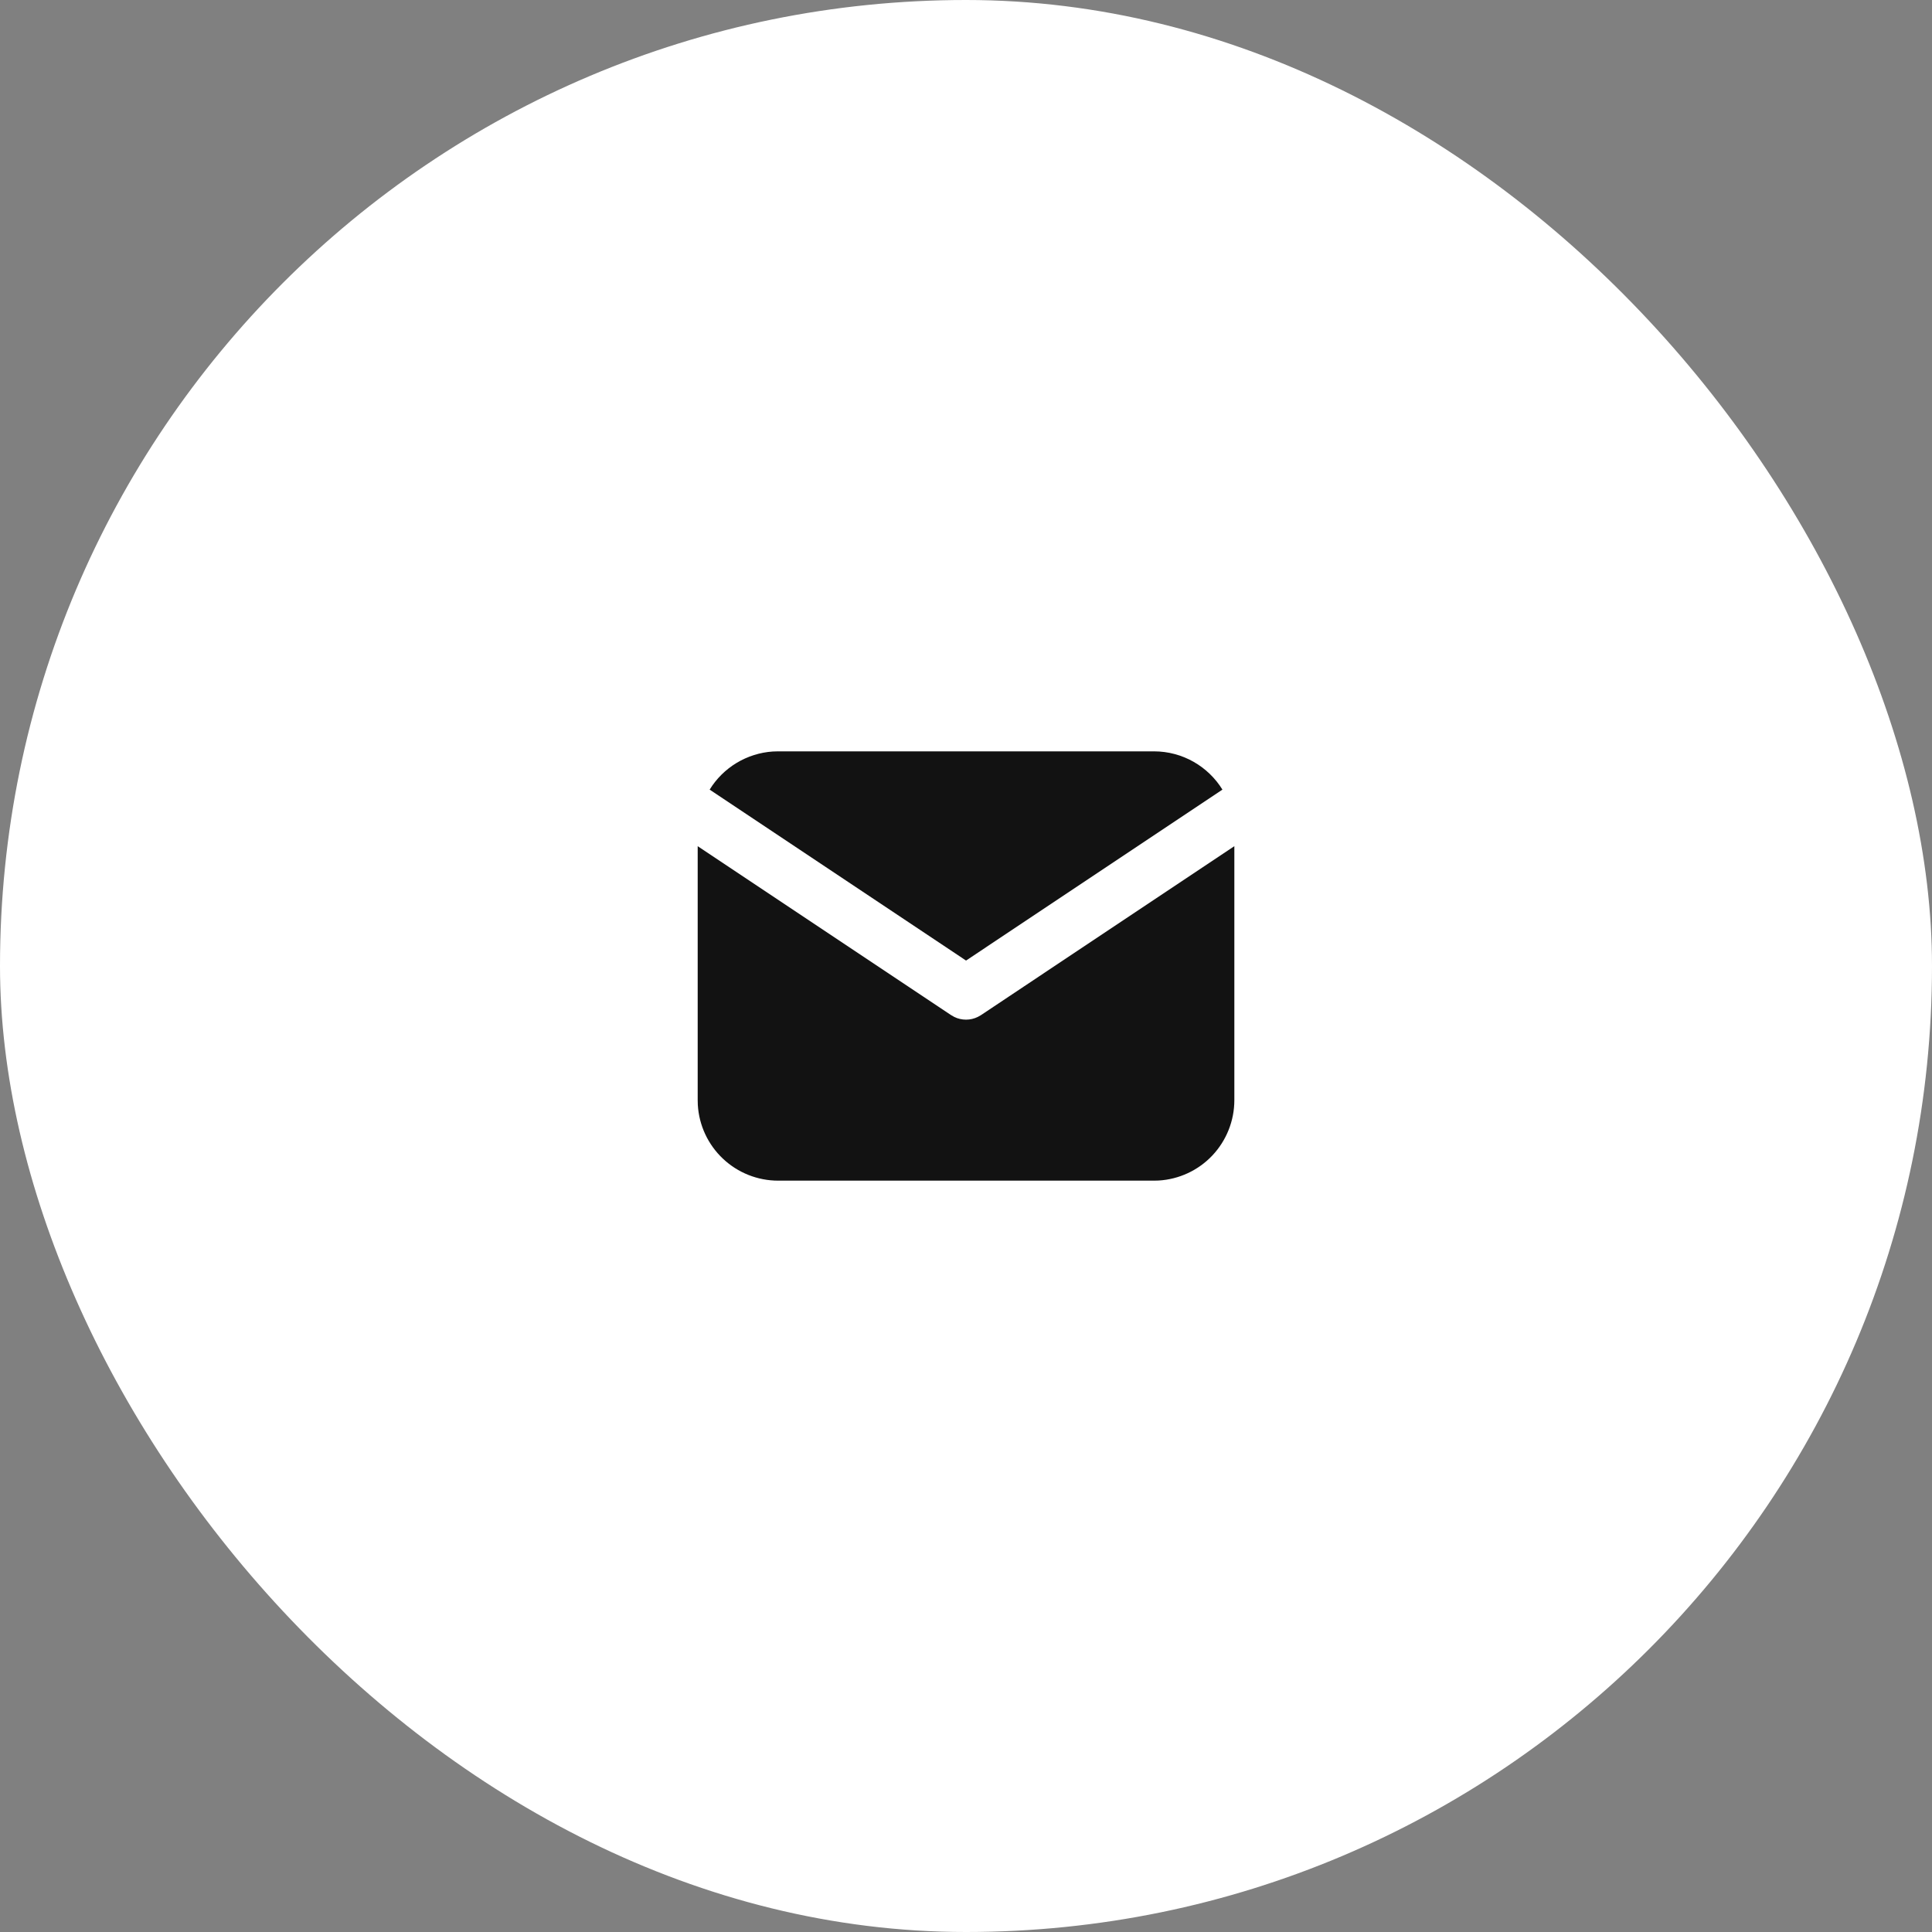 <?xml version="1.0" encoding="UTF-8"?> <svg xmlns="http://www.w3.org/2000/svg" width="48" height="48" viewBox="0 0 48 48" fill="none"><rect x="0" y="0" width="48" height="48" fill="#808080" stroke="none"/><g clip-path="url(#clip0_1895_5163)"><rect width="48" height="48" rx="24" fill="white"></rect><path d="M30.667 21.023V27.333C30.667 27.843 30.472 28.334 30.122 28.706C29.773 29.077 29.294 29.3 28.785 29.33L28.667 29.333H19.334C18.824 29.333 18.333 29.138 17.962 28.788C17.591 28.439 17.367 27.96 17.337 27.451L17.334 27.333V21.023L23.631 25.221L23.708 25.265C23.799 25.31 23.899 25.333 24.001 25.333C24.102 25.333 24.202 25.31 24.293 25.265L24.371 25.221L30.667 21.023Z" fill="#121212"></path><path d="M28.668 18.667C29.387 18.667 30.019 19.047 30.371 19.618L24.001 23.865L17.631 19.618C17.798 19.346 18.028 19.119 18.301 18.954C18.574 18.79 18.882 18.692 19.2 18.671L19.334 18.667H28.668Z" fill="#121212"></path></g><defs><clipPath id="clip0_1895_5163"><rect width="48" height="48" rx="24" fill="white"></rect></clipPath></defs></svg> 